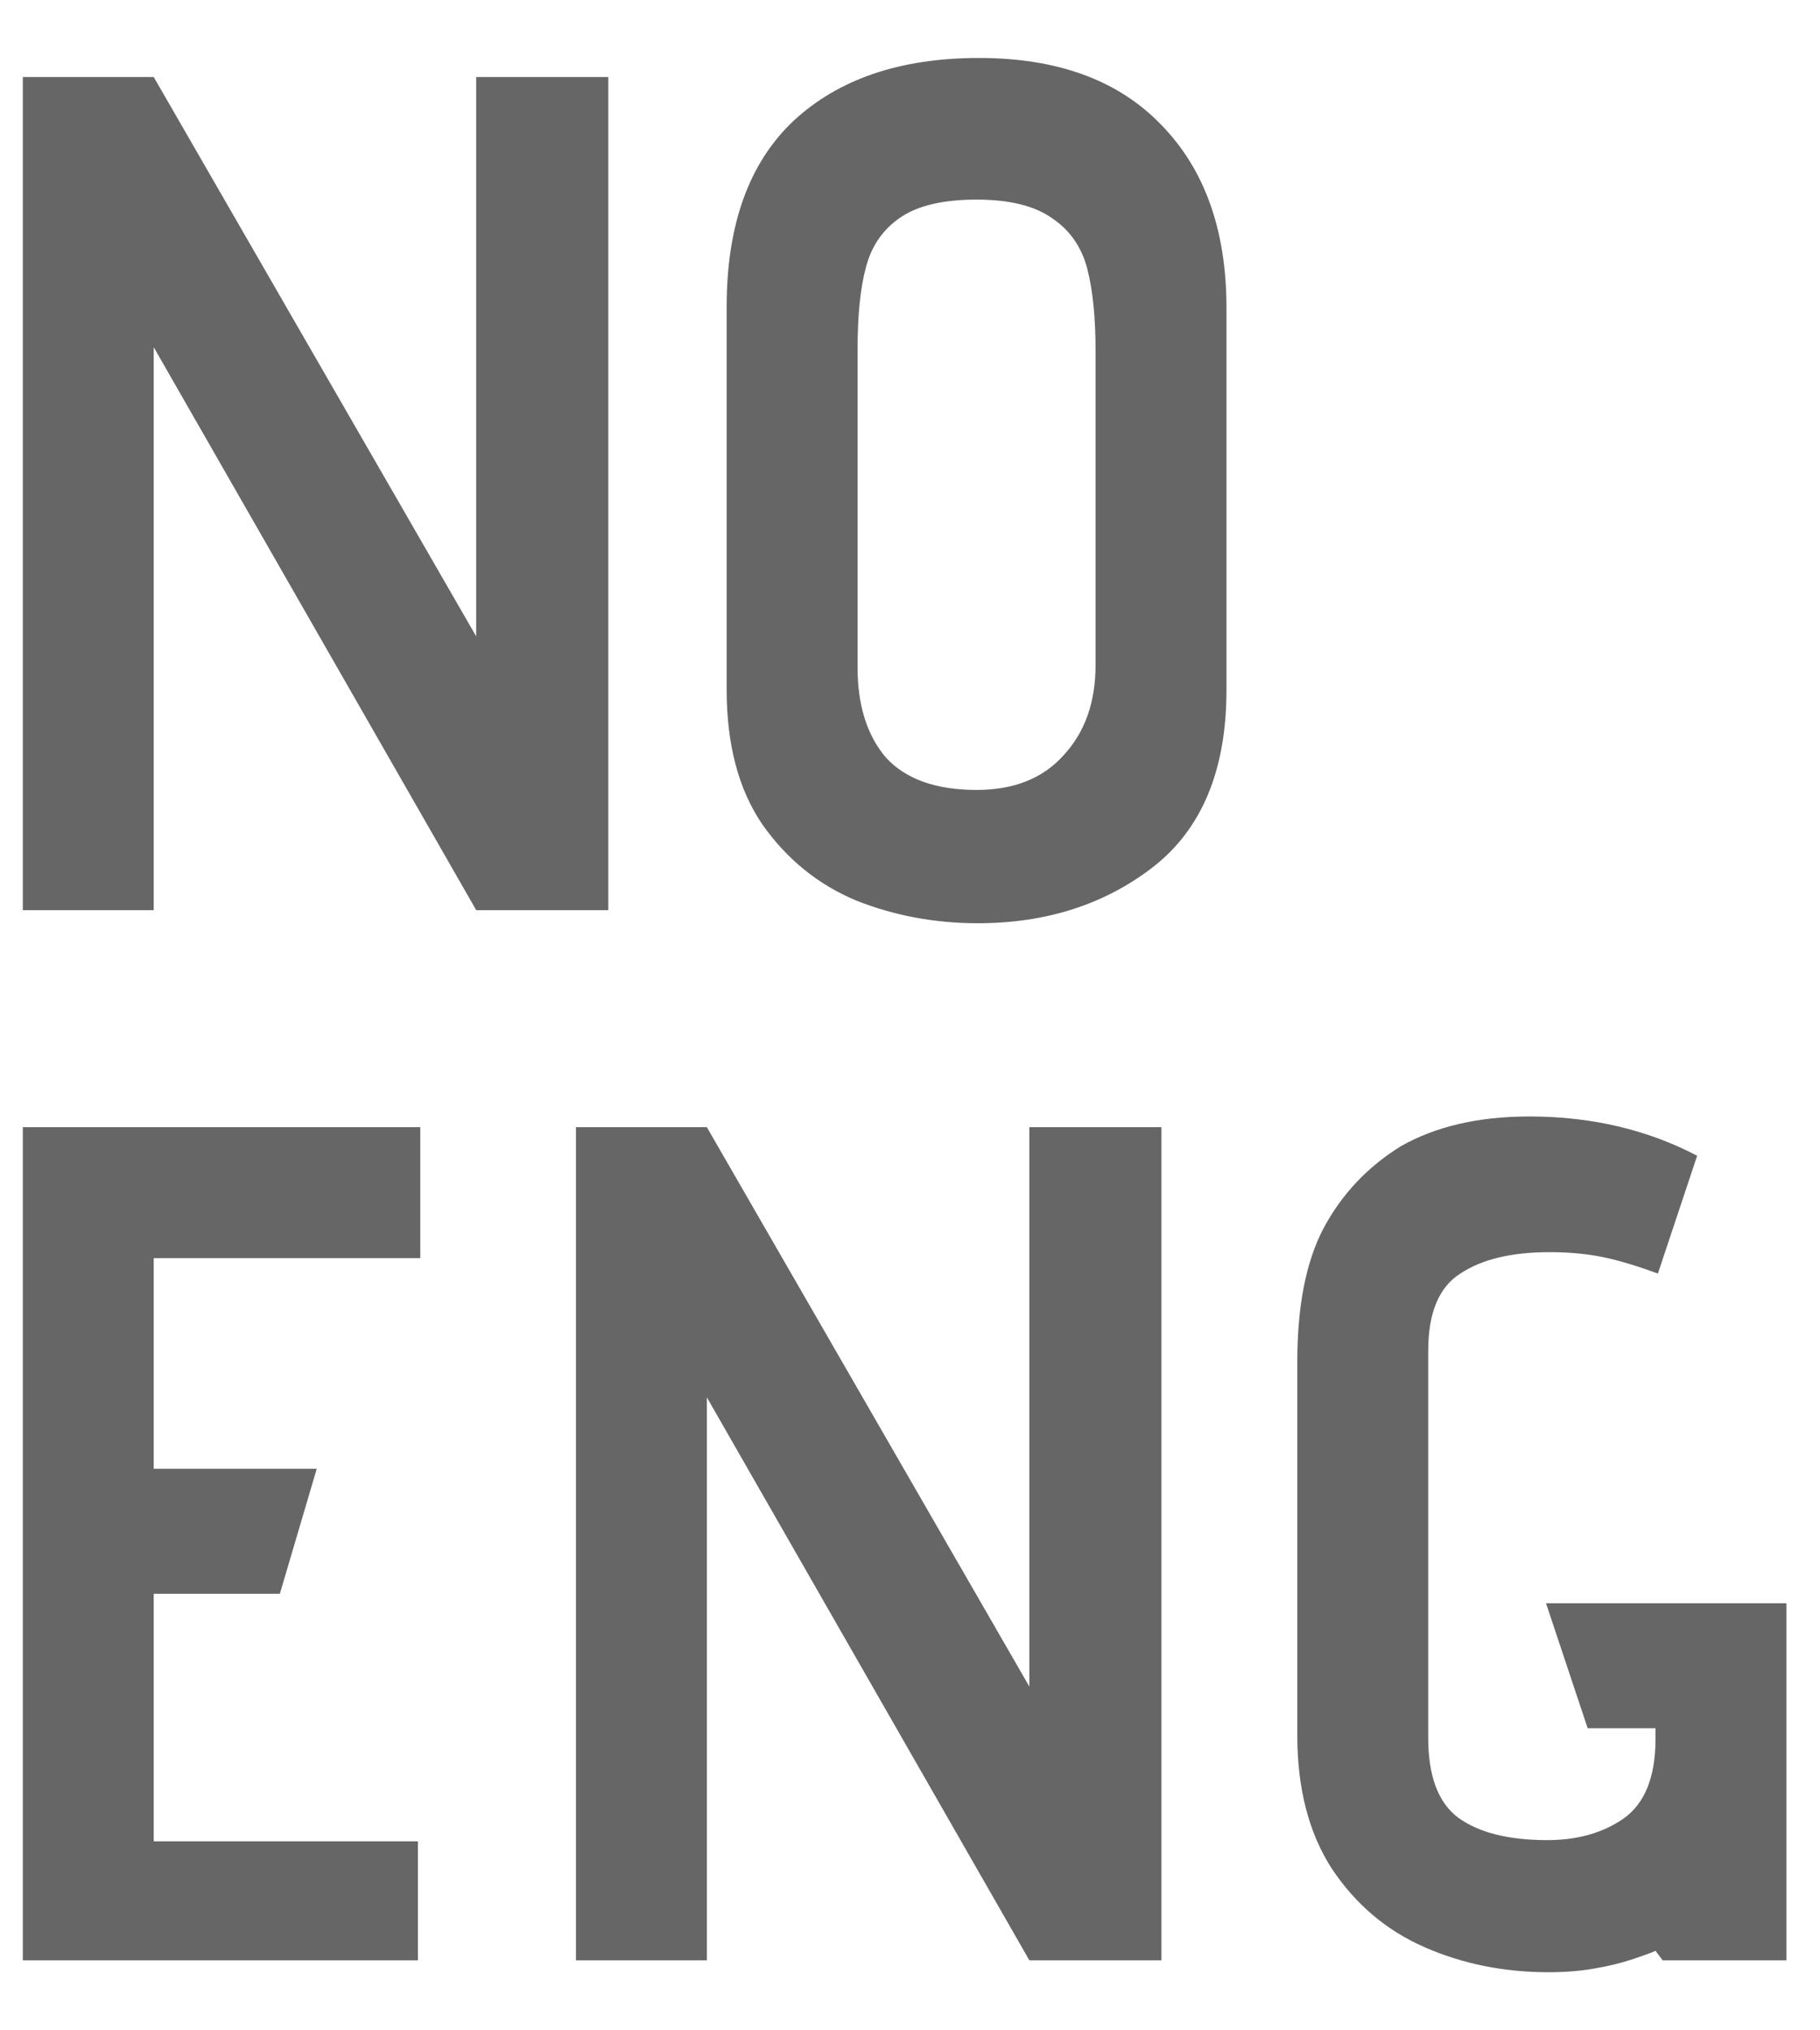 <svg width="26" height="29" viewBox="0 0 26 29" fill="none" xmlns="http://www.w3.org/2000/svg">
<path d="M2.196 4.959V13H0.326V1.1H2.196L6.803 9.09V1.1H8.69V13H6.803L2.196 4.959ZM17.521 9.855C17.521 11 17.169 11.844 16.467 12.388C15.775 12.921 14.942 13.187 13.968 13.187C13.356 13.187 12.778 13.079 12.234 12.864C11.69 12.637 11.242 12.275 10.891 11.776C10.551 11.277 10.381 10.637 10.381 9.855V4.381C10.381 3.214 10.698 2.33 11.333 1.729C11.979 1.128 12.863 0.828 13.985 0.828C15.107 0.828 15.974 1.145 16.586 1.78C17.209 2.415 17.521 3.287 17.521 4.398V9.855ZM15.651 5.01C15.651 4.534 15.611 4.143 15.532 3.837C15.452 3.531 15.288 3.293 15.039 3.123C14.789 2.942 14.427 2.851 13.951 2.851C13.475 2.851 13.112 2.936 12.863 3.106C12.613 3.276 12.449 3.514 12.37 3.82C12.29 4.115 12.251 4.506 12.251 4.993V9.532C12.251 10.076 12.387 10.507 12.659 10.824C12.942 11.13 13.373 11.283 13.951 11.283C14.483 11.283 14.897 11.119 15.192 10.79C15.498 10.461 15.651 10.031 15.651 9.498V5.01ZM0.326 16.1H6.004V17.97H2.196V20.979H4.525L3.998 22.764H2.196V26.3H5.97V28H0.326V16.1ZM10.098 19.959V28H8.228V16.1H10.098L14.705 24.09V16.1H16.592V28H14.705L10.098 19.959ZM23.65 27.864C23.604 27.887 23.497 27.926 23.327 27.983C23.157 28.04 22.97 28.085 22.766 28.119C22.573 28.153 22.358 28.17 22.12 28.17C21.485 28.17 20.896 28.051 20.352 27.813C19.808 27.575 19.366 27.201 19.026 26.691C18.697 26.181 18.533 25.546 18.533 24.787V19.449C18.533 18.656 18.657 18.021 18.907 17.545C19.167 17.058 19.536 16.667 20.012 16.372C20.51 16.089 21.122 15.947 21.848 15.947C22.732 15.947 23.531 16.134 24.245 16.508L23.684 18.191C23.378 18.078 23.111 17.998 22.885 17.953C22.658 17.908 22.409 17.885 22.137 17.885C21.593 17.885 21.168 17.987 20.862 18.191C20.556 18.384 20.403 18.752 20.403 19.296V24.821C20.403 25.365 20.544 25.745 20.828 25.96C21.122 26.175 21.547 26.283 22.103 26.283C22.533 26.283 22.896 26.181 23.191 25.977C23.497 25.762 23.65 25.382 23.65 24.838V24.685H22.681L22.086 22.9H25.52V28H23.752L23.65 27.864Z" fill="#666666"></path>
</svg>
